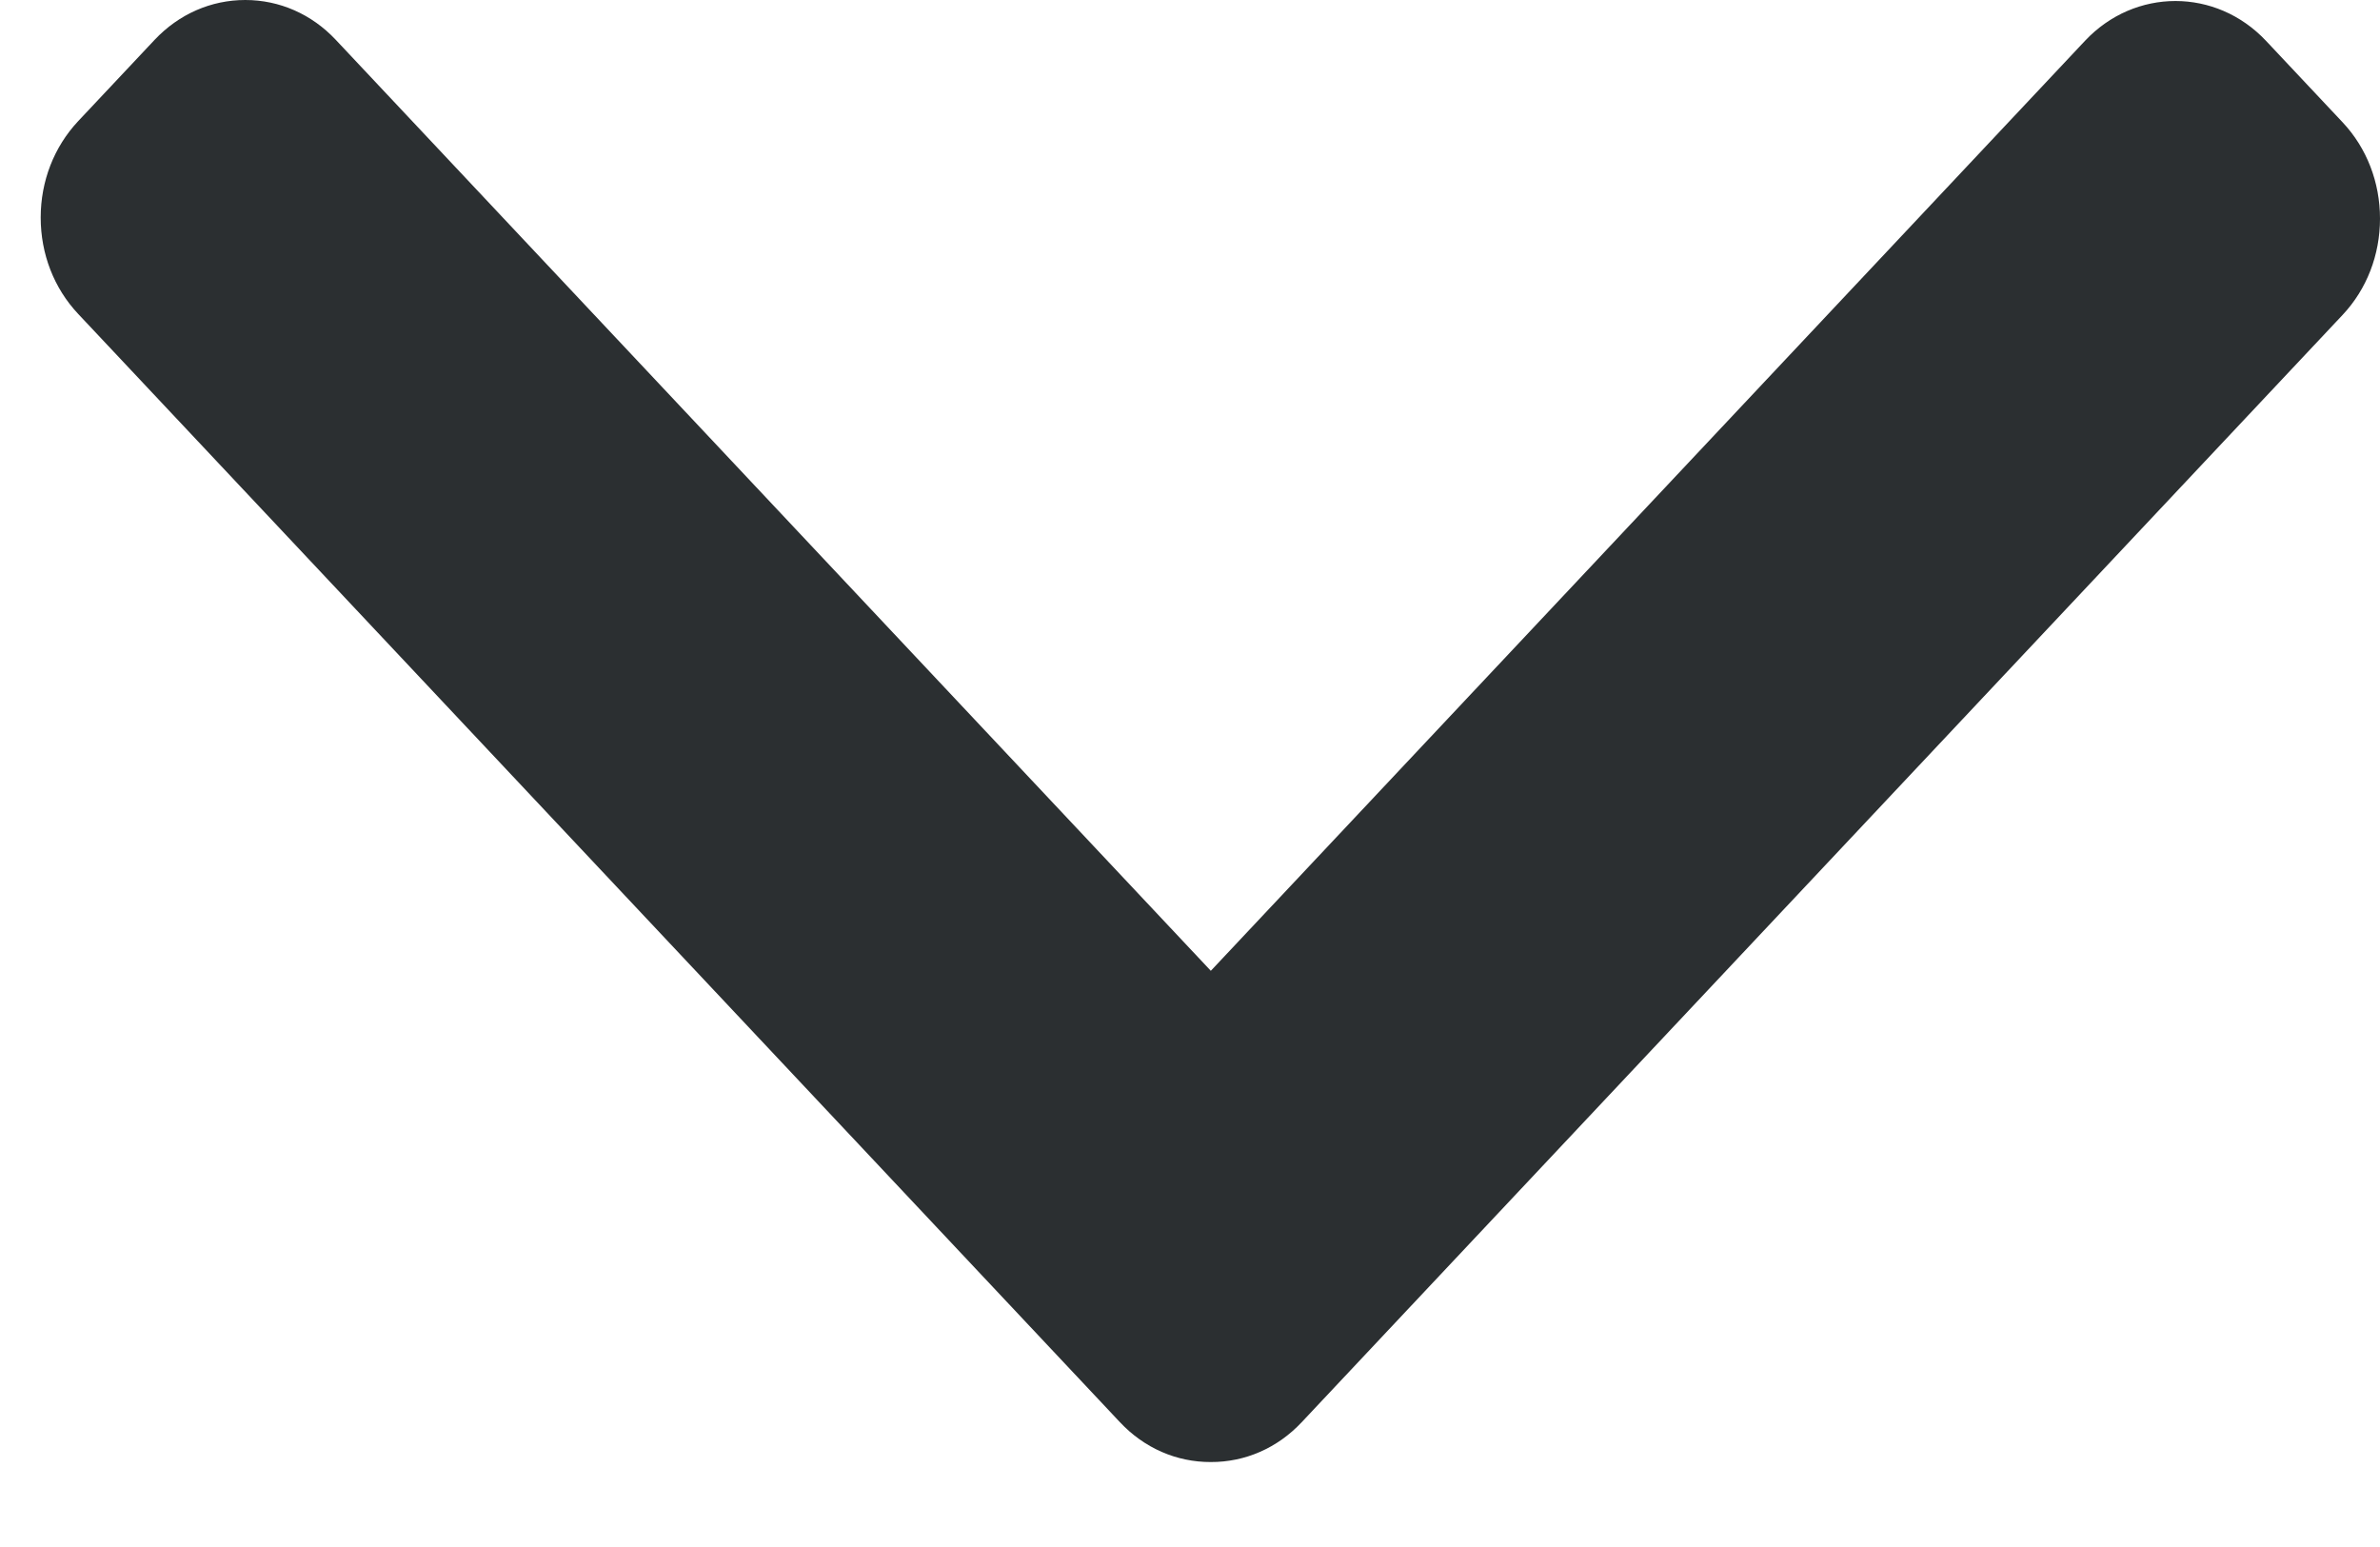 <?xml version="1.0" encoding="UTF-8"?>
<svg width="20px" height="13px" viewBox="0 0 20 13" version="1.1" xmlns="http://www.w3.org/2000/svg" xmlns:xlink="http://www.w3.org/1999/xlink">
    <!-- Generator: Sketch 61 (89581) - https://sketch.com -->
    <title>right-arrow copy 4</title>
    <desc>Created with Sketch.</desc>
    <g id="Page-1" stroke="none" stroke-width="1" fill="none" fill-rule="evenodd">
        <g id="Hayden-Outdoors---Listing-Detail" transform="translate(-859, -1475)" fill="#2B2F31" fill-rule="nonzero">
            <g id="Group-19" transform="translate(112, 1463)">
                <g id="right-arrow-copy-4" transform="translate(757, 18.5) rotate(-270) translate(-757, -18.5) translate(750.5, 8.5)">
                    <path d="M11.952,9.062 L2.646,0.314 C2.431,0.112 2.143,0 1.837,0 C1.531,0 1.243,0.112 1.028,0.314 L0.343,0.958 C-0.103,1.378 -0.103,2.06 0.343,2.479 L8.158,9.825 L0.334,17.179 C0.119,17.381 2.23482021e-12,17.651 2.23482021e-12,17.939 C2.23482021e-12,18.227 0.119,18.497 0.334,18.7 L1.019,19.344 C1.235,19.546 1.522,19.658 1.828,19.658 C2.135,19.658 2.422,19.546 2.637,19.344 L11.952,10.588 C12.168,10.385 12.287,10.114 12.286,9.825 C12.287,9.536 12.168,9.265 11.952,9.062 Z" id="Path"></path>
                </g>
            </g>
        </g>
    </g>
</svg>